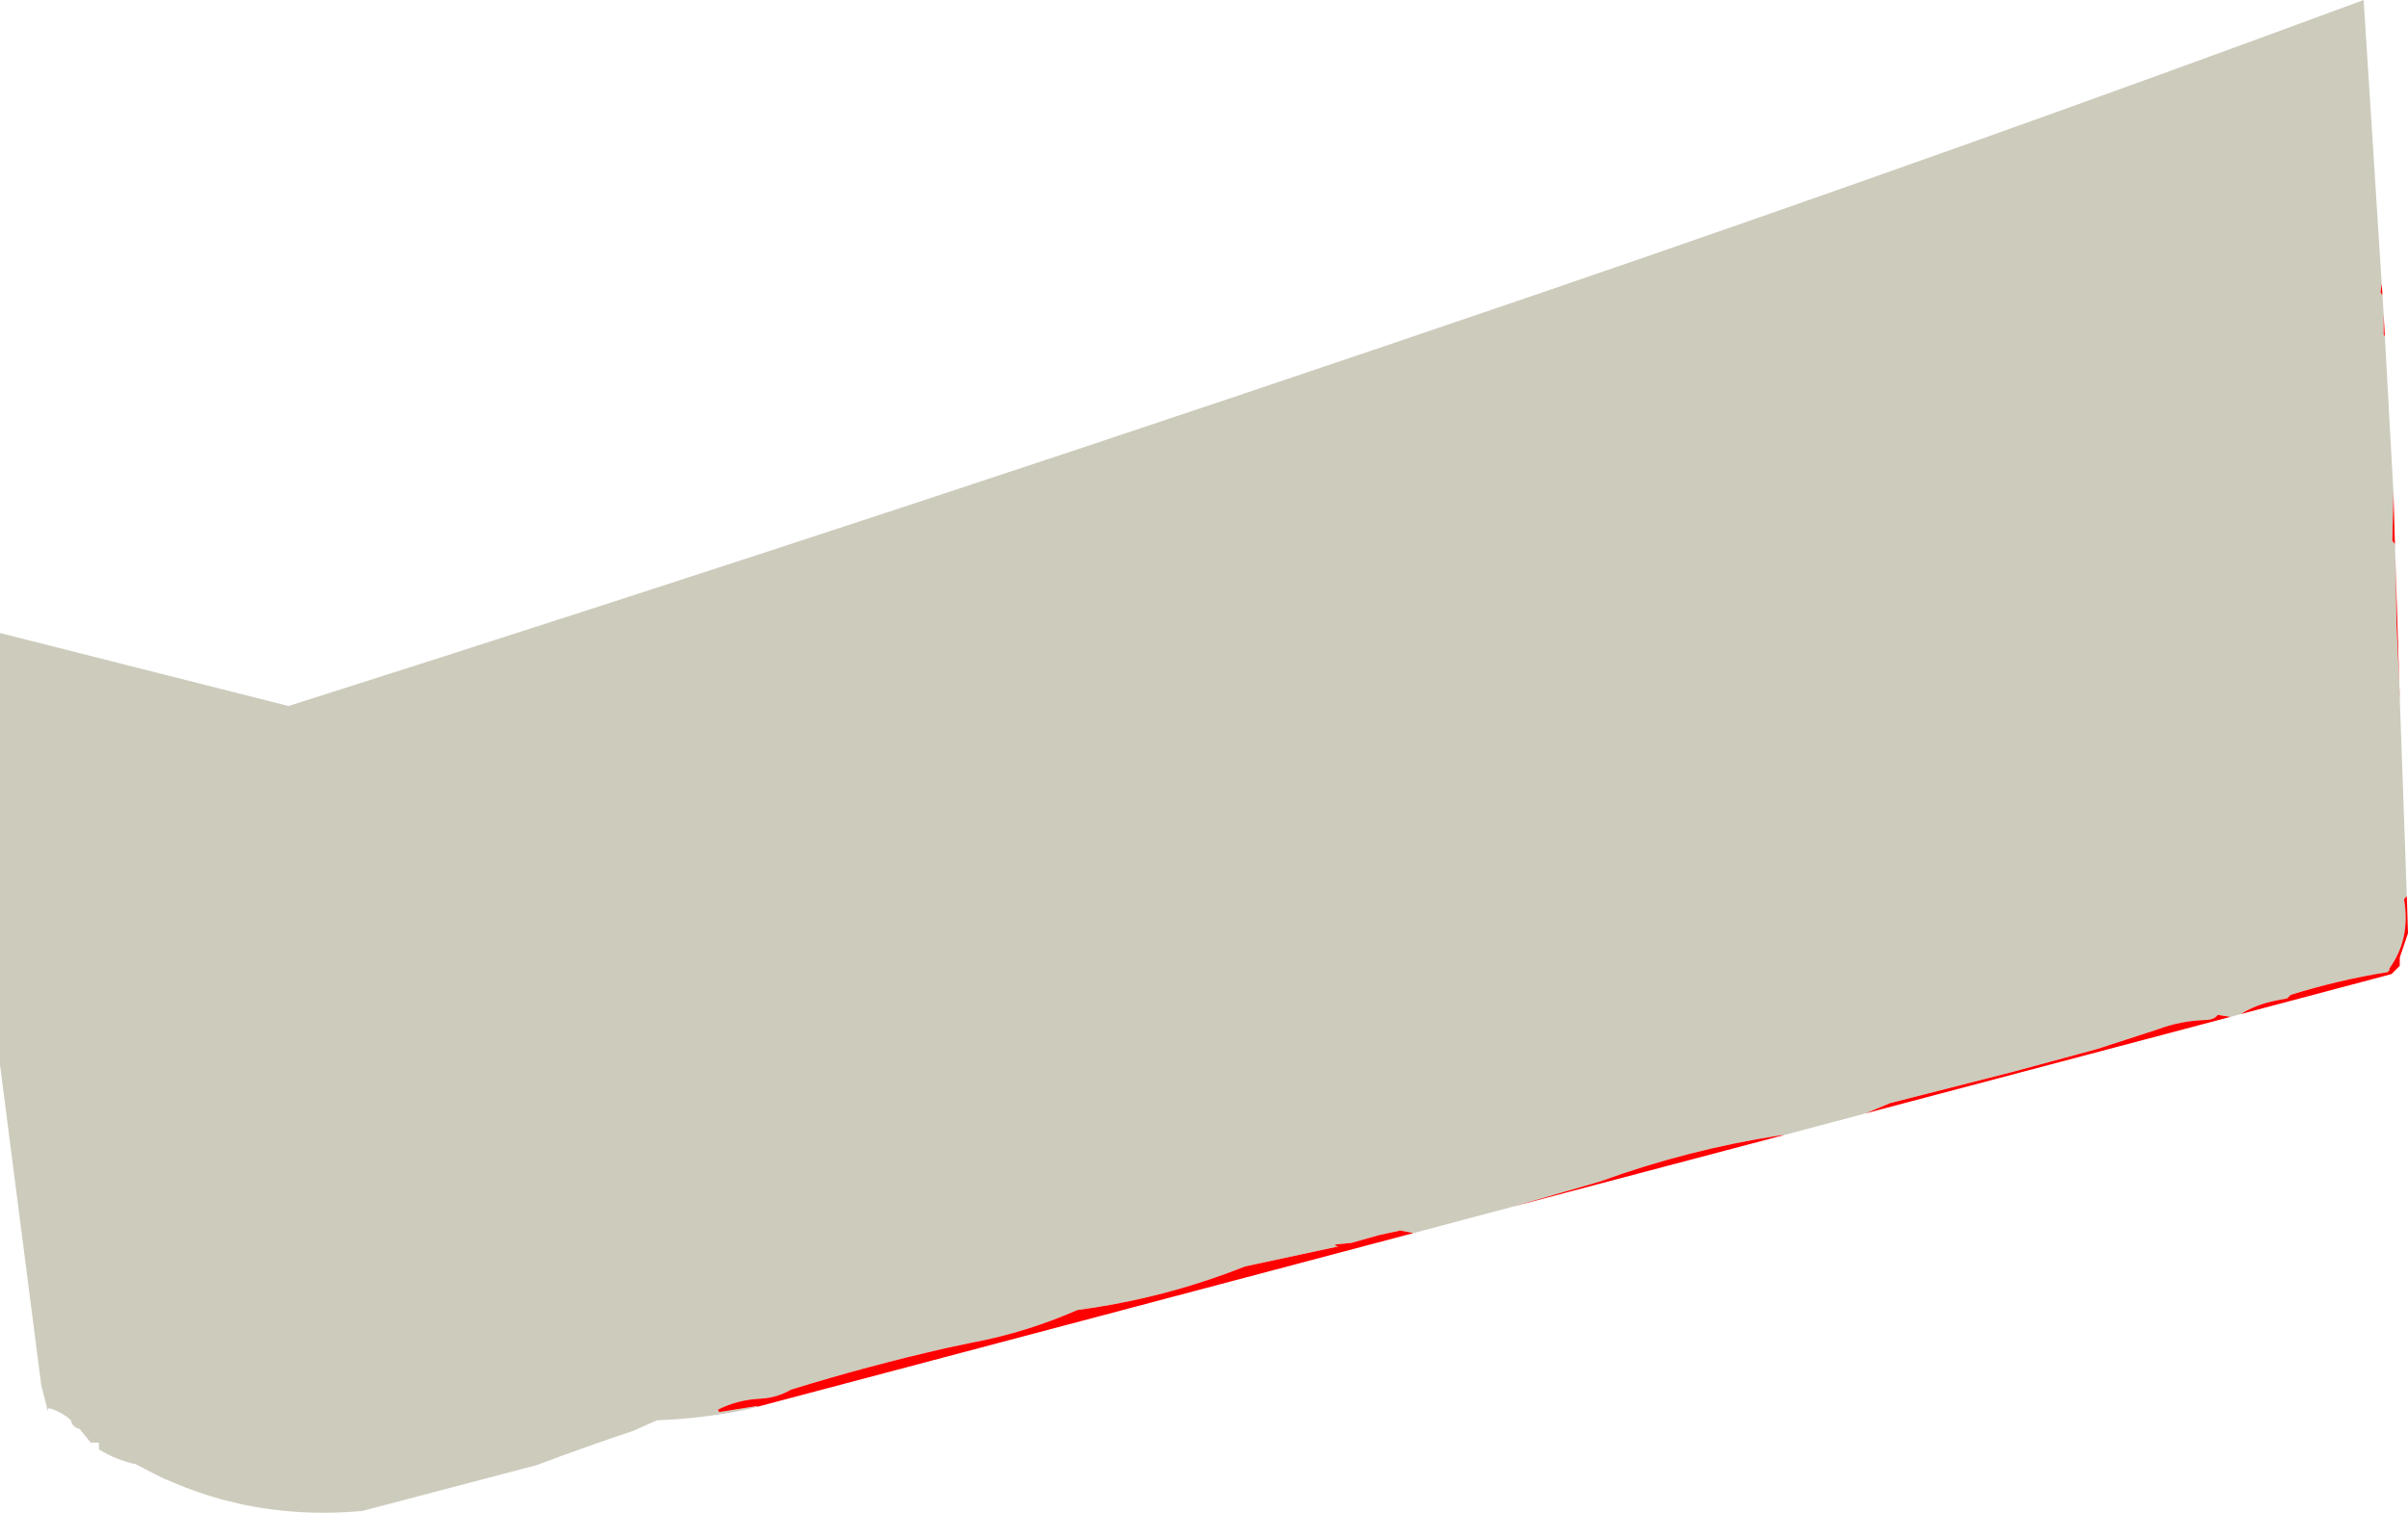 <?xml version="1.0" encoding="UTF-8" standalone="no"?>
<svg xmlns:xlink="http://www.w3.org/1999/xlink" height="192.75px" width="306.75px" xmlns="http://www.w3.org/2000/svg">
  <g transform="matrix(1.0, 0.0, 0.0, 1.0, 392.55, 136.15)">
    <path d="M-296.15 43.1 L-296.95 43.3 Q-302.5 44.55 -308.85 44.8 L-311.9 46.15 Q-318.05 48.2 -324.15 50.5 L-346.4 56.35 Q-354.6 57.1 -362.2 55.4 L-364.25 54.9 Q-367.5 54.0 -370.55 52.7 L-371.6 52.25 -372.55 51.8 -372.65 51.75 -375.25 50.4 Q-377.8 49.85 -379.95 48.5 L-379.95 47.65 -381.0 47.65 -382.4 45.9 Q-383.35 45.7 -383.5 44.8 -384.8 43.65 -386.35 43.25 L-386.45 43.55 -386.45 43.65 -387.3 40.3 -392.55 -0.5 -392.55 -55.5 -355.8 -46.2 Q-275.7 -71.65 -196.2 -98.85 -143.6 -116.85 -91.45 -136.15 L-89.15 -100.0 -89.3 -98.9 -89.1 -98.6 -89.05 -98.55 -88.9 -96.1 -88.9 -93.5 -88.75 -93.3 -87.65 -73.3 -87.8 -67.25 -87.6 -67.0 -87.45 -66.8 -87.45 -66.3 -87.4 -64.8 -87.25 -56.25 -86.85 -47.8 -86.85 -47.3 -85.95 -21.95 -86.1 -21.85 -86.3 -21.55 Q-85.45 -16.55 -88.15 -12.8 L-88.2 -12.5 -88.4 -12.3 Q-94.65 -11.3 -100.75 -9.4 L-100.95 -9.2 -101.2 -8.95 -102.5 -8.7 Q-105.15 -8.2 -107.1 -6.95 L-108.4 -6.6 -110.05 -6.85 Q-110.45 -6.25 -111.55 -6.2 -114.8 -6.1 -117.7 -5.0 L-125.4 -2.5 -136.1 0.4 -151.8 4.4 -154.9 5.7 -165.25 8.45 -165.8 8.5 Q-177.5 10.3 -188.65 14.35 L-189.5 14.6 -199.7 17.55 -199.9 17.6 -212.5 20.95 -214.3 20.6 -214.3 20.65 -216.85 21.2 -220.4 22.2 -222.45 22.4 -222.45 22.55 -222.05 22.65 -233.95 25.2 Q-244.3 29.3 -255.3 30.75 -261.8 33.6 -268.7 34.9 L-271.8 35.55 Q-281.95 37.85 -291.8 40.9 -293.6 41.95 -295.75 42.05 -298.65 42.2 -301.1 43.45 L-300.95 43.75 -296.2 43.0 -296.05 42.95 -296.1 43.05 -296.15 43.05 -296.15 43.1" fill="#cdcbbc" fill-rule="evenodd" stroke="none"/>
    <path d="M-296.15 43.1 L-296.15 43.05 -296.1 43.05 -296.05 42.95 -296.2 43.0 -300.95 43.75 -301.1 43.45 Q-298.65 42.2 -295.75 42.05 -293.6 41.95 -291.8 40.9 -281.95 37.85 -271.8 35.55 L-268.7 34.9 Q-261.8 33.6 -255.3 30.75 -244.3 29.3 -233.95 25.2 L-222.05 22.65 -222.45 22.55 -222.45 22.4 -220.4 22.2 -216.85 21.2 -214.3 20.65 -214.3 20.6 -212.5 20.95 -296.15 43.1 M-199.7 17.55 L-189.5 14.6 -188.65 14.35 Q-177.5 10.3 -165.8 8.5 L-165.25 8.45 -199.7 17.55 M-154.9 5.7 L-151.8 4.4 -136.1 0.4 -125.4 -2.5 -117.7 -5.0 Q-114.8 -6.1 -111.55 -6.2 -110.45 -6.25 -110.05 -6.85 L-108.4 -6.6 -154.9 5.7 M-107.1 -6.95 Q-105.15 -8.2 -102.5 -8.7 L-101.2 -8.95 -100.95 -9.2 -100.75 -9.4 Q-94.65 -11.3 -88.4 -12.3 L-88.2 -12.5 -88.15 -12.8 Q-85.45 -16.55 -86.3 -21.55 L-86.1 -21.85 -85.95 -21.95 -85.8 -17.25 -86.85 -14.15 -86.85 -13.1 -87.9 -12.05 -107.1 -6.95 M-86.85 -47.3 L-86.85 -47.8 -87.25 -56.25 -87.4 -64.8 -86.85 -47.3 M-87.45 -66.3 L-87.45 -66.8 -87.6 -67.0 -87.8 -67.25 -87.65 -73.3 -87.45 -66.3 M-88.75 -93.3 L-88.9 -93.5 -88.9 -96.1 -88.75 -93.3 M-89.05 -98.55 L-89.1 -98.6 -89.3 -98.9 -89.15 -100.0 -89.05 -98.55" fill="#ff0000" fill-rule="evenodd" stroke="none"/>
  </g>
</svg>
